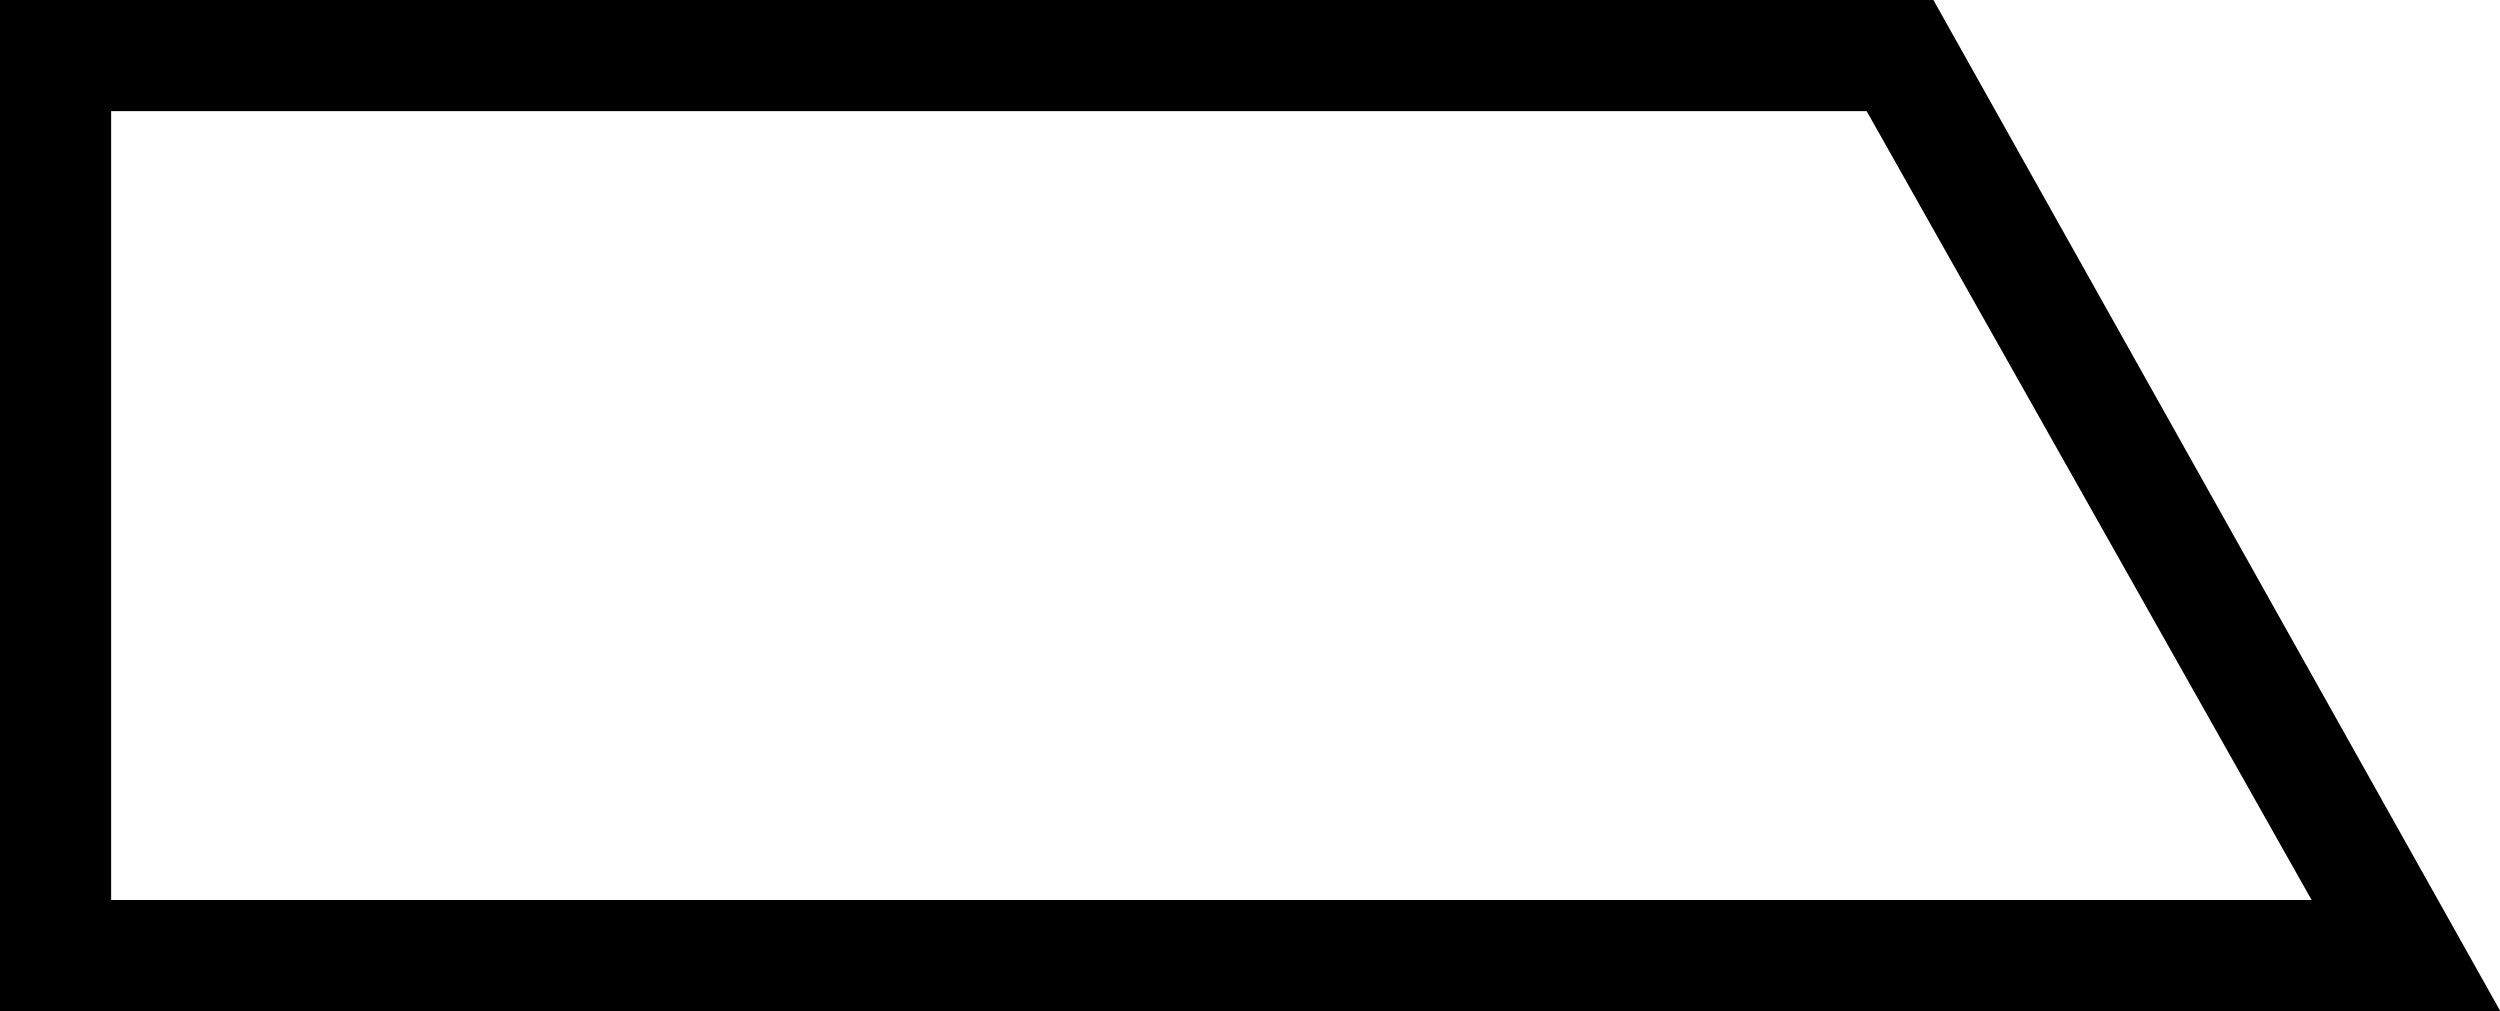 <svg xmlns="http://www.w3.org/2000/svg" width="23.597" height="9.544" viewBox="0 0 23.597 9.544">
  <path id="icon-bins" d="M34.349,21.7H16.1v9.544H39.7Zm-17.2,1.049H33.719l4.2,7.446H17.149Z" transform="translate(-16.1 -21.7)"/>
</svg>
